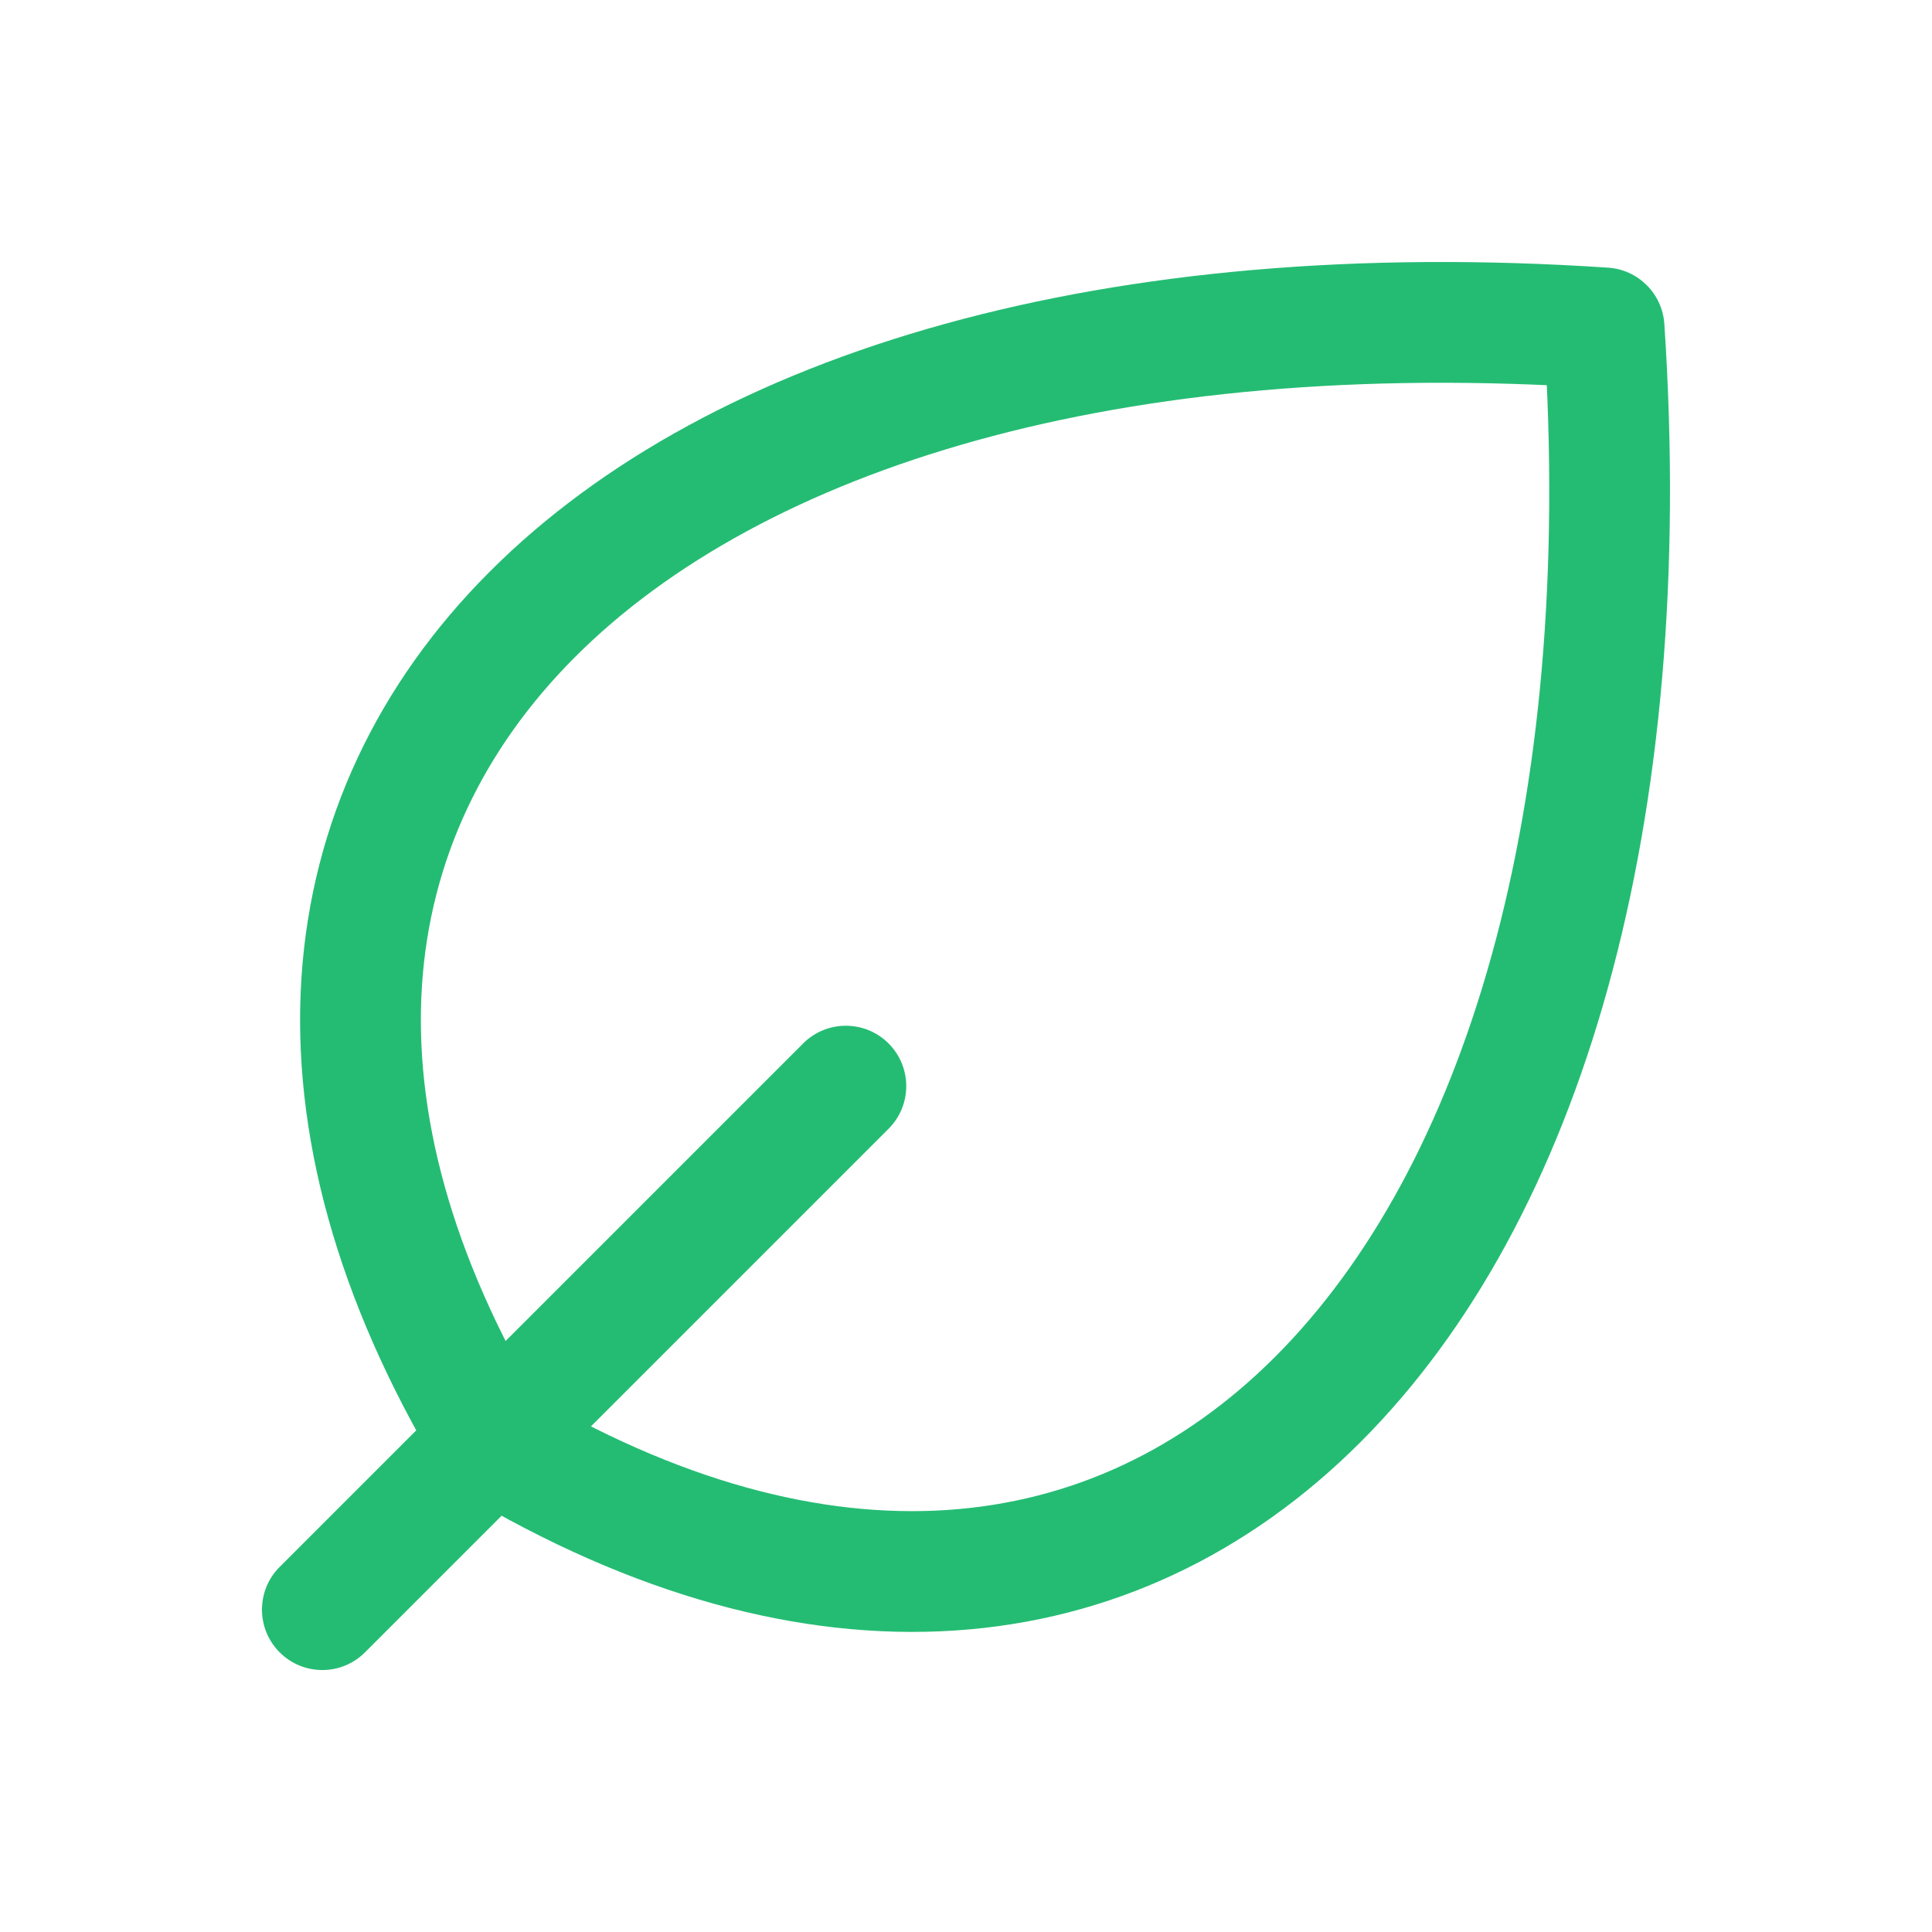 <svg width="24" height="24" viewBox="0 0 24 24" fill="none" xmlns="http://www.w3.org/2000/svg">
<path d="M19.927 4.074L20.675 4.024C20.65 3.649 20.351 3.35 19.977 3.325L19.927 4.074ZM6.107 17.893L5.464 18.279C5.527 18.385 5.616 18.473 5.721 18.536L6.107 17.893ZM3.474 19.465C3.181 19.758 3.181 20.233 3.474 20.526C3.767 20.819 4.242 20.819 4.534 20.526L3.474 19.465ZM11.038 14.022C11.331 13.729 11.331 13.255 11.038 12.962C10.745 12.669 10.27 12.669 9.977 12.962L11.038 14.022ZM19.178 4.123C19.578 10.112 18.165 14.53 15.84 16.855C14.689 18.006 13.307 18.656 11.761 18.758C10.206 18.86 8.426 18.41 6.493 17.25L5.721 18.536C7.852 19.815 9.934 20.381 11.859 20.255C13.794 20.128 15.511 19.305 16.9 17.915C19.656 15.16 21.089 10.229 20.675 4.024L19.178 4.123ZM6.75 17.507C5.59 15.574 5.14 13.794 5.242 12.239C5.344 10.693 5.995 9.311 7.145 8.16C9.47 5.835 13.888 4.423 19.877 4.822L19.977 3.325C13.771 2.911 8.84 4.344 6.085 7.1C4.695 8.489 3.873 10.207 3.745 12.141C3.619 14.067 4.185 16.148 5.464 18.279L6.75 17.507ZM4.534 20.526L11.038 14.022L9.977 12.962L3.474 19.465L4.534 20.526Z" fill="#24BC73"/>
</svg>
